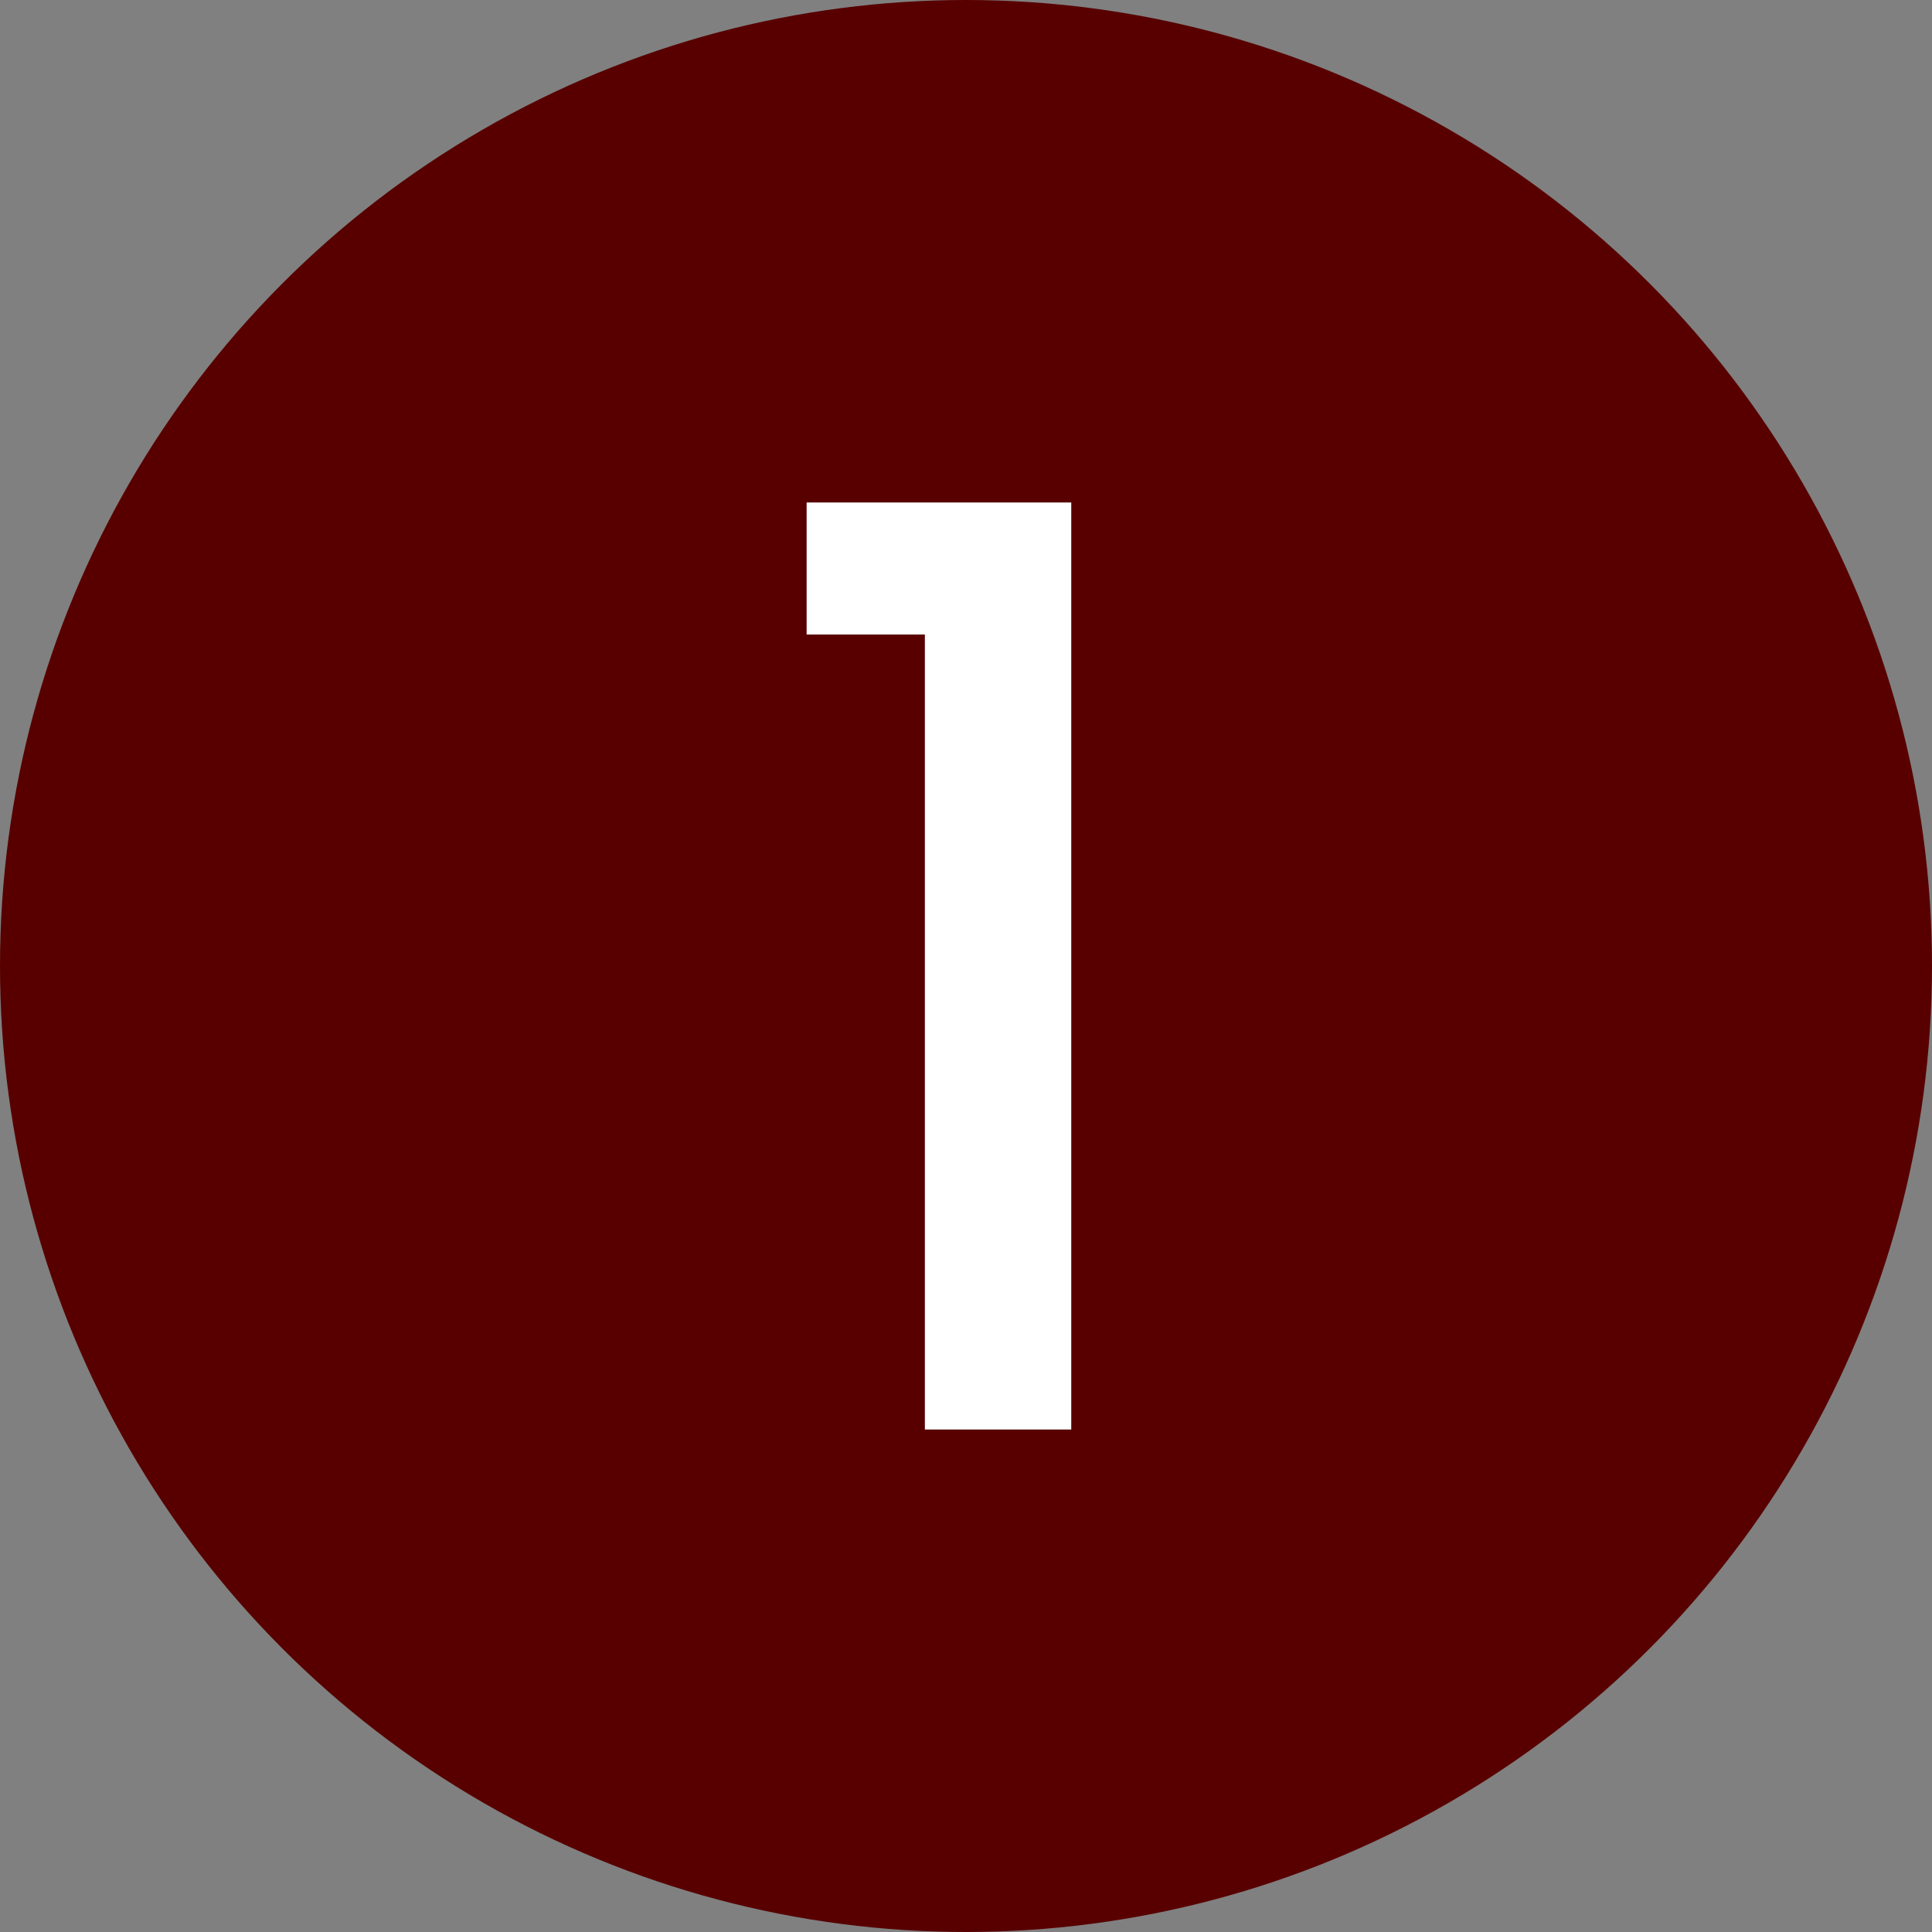 <?xml version="1.0" encoding="UTF-8"?>
<svg id="Layer_2" data-name="Layer 2" xmlns="http://www.w3.org/2000/svg" viewBox="0 0 71.4 71.4">
  <rect x="0" y="0" width="71.4" height="71.4" fill="#808080" stroke="none"/>
  <defs>
    <style>
      .cls-1 {
        fill: #580000;
      }

      .cls-1, .cls-2 {
        stroke-width: 0px;
      }

      .cls-2 {
        fill: #fff;
      }
    </style>
  </defs>
  <g id="Layer_1-2" data-name="Layer 1">
    <g>
      <circle class="cls-1" cx="35.7" cy="35.7" r="35.7"/>
      <path class="cls-2" d="M29.81,23.46v-4.89h9.78v34.26h-5.41v-29.38h-4.37Z"/>
    </g>
  </g>
</svg>